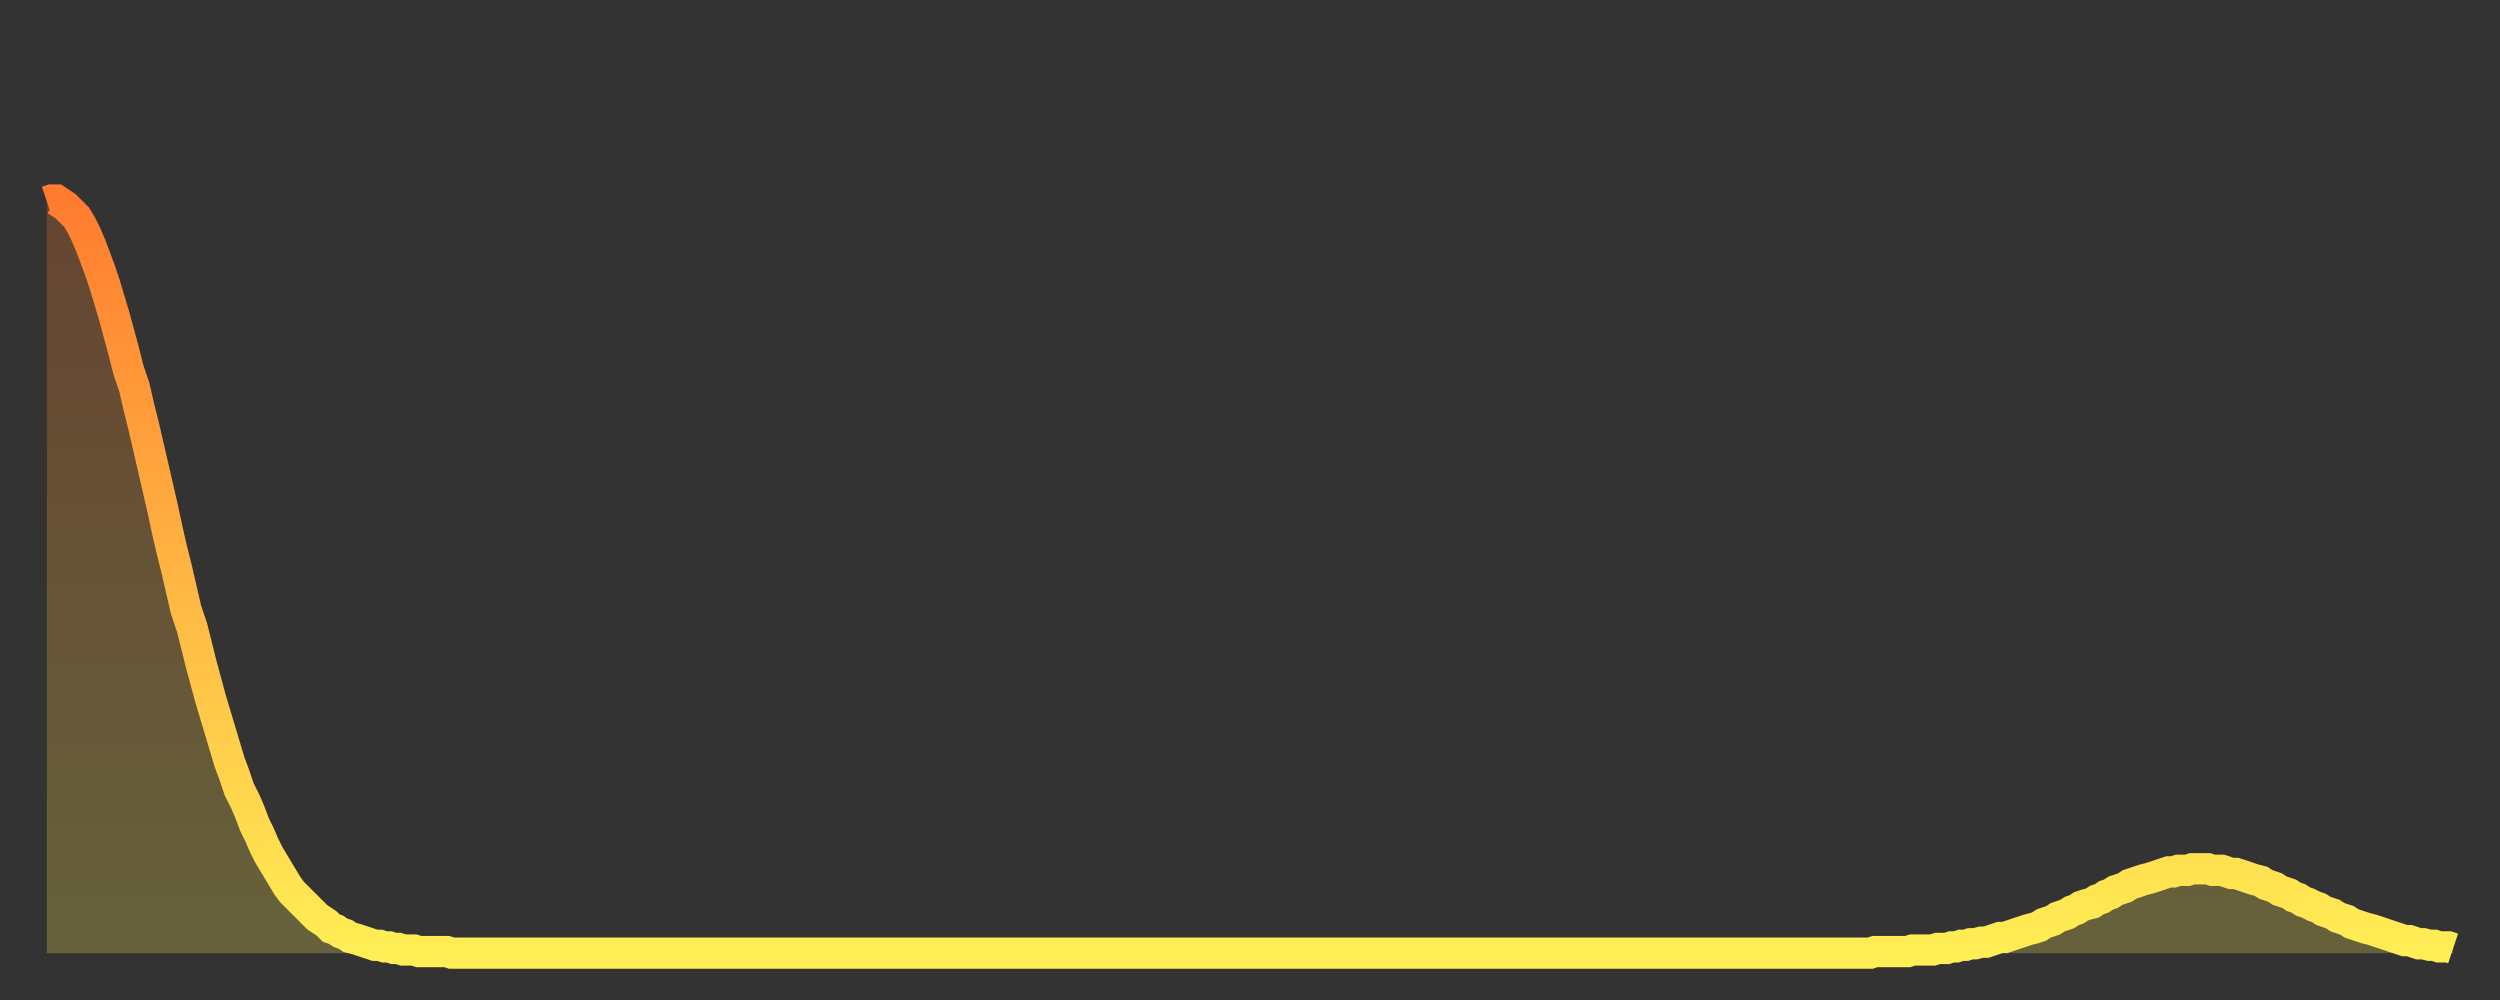 <?xml version="1.0" encoding="utf-8" ?>
<svg baseProfile="full" height="64" version="1.1" width="160" xmlns="http://www.w3.org/2000/svg" xmlns:ev="http://www.w3.org/2001/xml-events" xmlns:xlink="http://www.w3.org/1999/xlink"><rect width="100%" height="100%" fill="#333333" stroke="none"/><defs><linearGradient id="id2784438" x1="0" x2="0" y1="0" y2="1"><stop offset="0%" stop-color="#ff7c2f" /><stop offset="50%" stop-color="#ffb542" /><stop offset="100%" stop-color="#ffee55" /></linearGradient></defs><g transform="translate(3,3)"><g><path d="M 0.0 9.9 0.3 9.8 0.6 9.8 0.9 10.0 1.2 10.2 1.5 10.5 1.9 10.9 2.2 11.4 2.5 12.0 2.8 12.7 3.1 13.5 3.4 14.3 3.7 15.2 4.0 16.2 4.3 17.2 4.6 18.3 4.9 19.4 5.2 20.6 5.6 21.8 5.9 23.1 6.2 24.3 6.5 25.6 6.8 26.9 7.1 28.2 7.4 29.5 7.7 30.9 8.0 32.2 8.3 33.4 8.6 34.7 8.9 36.0 9.3 37.2 9.6 38.4 9.9 39.6 10.2 40.7 10.5 41.8 10.8 42.8 11.1 43.8 11.4 44.8 11.7 45.8 12.0 46.6 12.3 47.5 12.7 48.3 13.0 49.0 13.3 49.8 13.6 50.4 13.9 51.1 14.2 51.7 14.5 52.2 14.8 52.7 15.1 53.2 15.4 53.7 15.7 54.1 16.0 54.4 16.4 54.8 16.7 55.1 17.0 55.4 17.3 55.7 17.6 55.9 17.9 56.1 18.2 56.4 18.5 56.5 18.8 56.7 19.1 56.8 19.4 57.0 19.8 57.1 20.1 57.2 20.4 57.3 20.7 57.4 21.0 57.5 21.3 57.5 21.6 57.6 21.9 57.6 22.2 57.7 22.5 57.7 22.8 57.8 23.1 57.8 23.5 57.8 23.8 57.9 24.1 57.9 24.4 57.9 24.7 57.9 25.0 57.9 25.3 57.9 25.6 57.9 25.9 58.0 26.2 58.0 26.5 58.0 26.8 58.0 27.2 58.0 27.5 58.0 27.8 58.0 28.1 58.0 28.4 58.0 28.7 58.0 29.0 58.0 29.3 58.0 29.6 58.0 29.9 58.0 30.2 58.0 30.6 58.0 30.9 58.0 31.2 58.0 31.5 58.0 31.8 58.0 32.1 58.0 32.4 58.0 32.7 58.0 33.0 58.0 33.3 58.0 33.6 58.0 33.9 58.0 34.3 58.0 34.6 58.0 34.9 58.0 35.2 58.0 35.5 58.0 35.8 58.0 36.1 58.0 36.4 58.0 36.7 58.0 37.0 58.0 37.3 58.0 37.7 58.0 38.0 58.0 38.3 58.0 38.6 58.0 38.9 58.0 39.2 58.0 39.5 58.0 39.8 58.0 40.1 58.0 40.4 58.0 40.7 58.0 41.0 58.0 41.4 58.0 41.7 58.0 42.0 58.0 42.3 58.0 42.6 58.0 42.9 58.0 43.2 58.0 43.5 58.0 43.8 58.0 44.1 58.0 44.4 58.0 44.7 58.0 45.1 58.0 45.4 58.0 45.7 58.0 46.0 58.0 46.3 58.0 46.6 58.0 46.9 58.0 47.2 58.0 47.5 58.0 47.8 58.0 48.1 58.0 48.5 58.0 48.8 58.0 49.1 58.0 49.4 58.0 49.7 58.0 50.0 58.0 50.3 58.0 50.6 58.0 50.9 58.0 51.2 58.0 51.5 58.0 51.8 58.0 52.2 58.0 52.5 58.0 52.8 58.0 53.1 58.0 53.4 58.0 53.7 58.0 54.0 58.0 54.3 58.0 54.6 58.0 54.9 58.0 55.2 58.0 55.6 58.0 55.9 58.0 56.2 58.0 56.5 58.0 56.8 58.0 57.1 58.0 57.4 58.0 57.7 58.0 58.0 58.0 58.3 58.0 58.6 58.0 58.9 58.0 59.3 58.0 59.6 58.0 59.9 58.0 60.2 58.0 60.5 58.0 60.8 58.0 61.1 58.0 61.4 58.0 61.7 58.0 62.0 58.0 62.3 58.0 62.6 58.0 63.0 58.0 63.3 58.0 63.6 58.0 63.9 58.0 64.2 58.0 64.5 58.0 64.8 58.0 65.1 58.0 65.4 58.0 65.7 58.0 66.0 58.0 66.4 58.0 66.7 58.0 67.0 58.0 67.3 58.0 67.6 58.0 67.9 58.0 68.2 58.0 68.5 58.0 68.8 58.0 69.1 58.0 69.4 58.0 69.7 58.0 70.1 58.0 70.4 58.0 70.7 58.0 71.0 58.0 71.3 58.0 71.6 58.0 71.9 58.0 72.2 58.0 72.5 58.0 72.8 58.0 73.1 58.0 73.5 58.0 73.8 58.0 74.1 58.0 74.4 58.0 74.7 58.0 75.0 58.0 75.3 58.0 75.6 58.0 75.9 58.0 76.2 58.0 76.5 58.0 76.8 58.0 77.2 58.0 77.5 58.0 77.8 58.0 78.1 58.0 78.4 58.0 78.7 58.0 79.0 58.0 79.3 58.0 79.6 58.0 79.9 58.0 80.2 58.0 80.5 58.0 80.9 58.0 81.2 58.0 81.5 58.0 81.8 58.0 82.1 58.0 82.4 58.0 82.7 58.0 83.0 58.0 83.3 58.0 83.6 58.0 83.9 58.0 84.3 58.0 84.6 58.0 84.9 58.0 85.2 58.0 85.5 58.0 85.8 58.0 86.1 58.0 86.4 58.0 86.7 58.0 87.0 58.0 87.3 58.0 87.6 58.0 88.0 58.0 88.3 58.0 88.6 58.0 88.9 58.0 89.2 58.0 89.5 58.0 89.8 58.0 90.1 58.0 90.4 58.0 90.7 58.0 91.0 58.0 91.4 58.0 91.7 58.0 92.0 58.0 92.3 58.0 92.6 58.0 92.9 58.0 93.2 58.0 93.5 58.0 93.8 58.0 94.1 58.0 94.4 58.0 94.7 58.0 95.1 58.0 95.4 58.0 95.7 58.0 96.0 58.0 96.3 58.0 96.6 58.0 96.9 58.0 97.2 58.0 97.5 58.0 97.8 58.0 98.1 58.0 98.4 58.0 98.8 58.0 99.1 58.0 99.4 58.0 99.7 58.0 100.0 58.0 100.3 58.0 100.6 58.0 100.9 58.0 101.2 58.0 101.5 58.0 101.8 58.0 102.2 58.0 102.5 58.0 102.8 58.0 103.1 58.0 103.4 58.0 103.7 58.0 104.0 58.0 104.3 58.0 104.6 58.0 104.9 58.0 105.2 58.0 105.5 58.0 105.9 58.0 106.2 58.0 106.5 58.0 106.8 58.0 107.1 58.0 107.4 58.0 107.7 58.0 108.0 58.0 108.3 58.0 108.6 58.0 108.9 58.0 109.3 58.0 109.6 58.0 109.9 58.0 110.2 58.0 110.5 58.0 110.8 58.0 111.1 58.0 111.4 58.0 111.7 58.0 112.0 58.0 112.3 58.0 112.6 58.0 113.0 58.0 113.3 58.0 113.6 58.0 113.9 58.0 114.2 58.0 114.5 58.0 114.8 58.0 115.1 58.0 115.4 58.0 115.7 58.0 116.0 58.0 116.3 58.0 116.7 58.0 117.0 57.9 117.3 57.9 117.6 57.9 117.9 57.9 118.2 57.9 118.5 57.9 118.8 57.9 119.1 57.9 119.4 57.8 119.7 57.8 120.1 57.8 120.4 57.8 120.7 57.8 121.0 57.7 121.3 57.7 121.6 57.7 121.9 57.6 122.2 57.6 122.5 57.5 122.8 57.5 123.1 57.4 123.4 57.4 123.8 57.3 124.1 57.3 124.4 57.2 124.7 57.1 125.0 57.0 125.3 57.0 125.6 56.9 125.9 56.8 126.2 56.7 126.5 56.6 126.8 56.5 127.2 56.4 127.5 56.3 127.8 56.1 128.1 56.0 128.4 55.9 128.7 55.7 129.0 55.6 129.3 55.5 129.6 55.3 129.9 55.2 130.2 55.0 130.5 54.9 130.9 54.8 131.2 54.6 131.5 54.5 131.8 54.3 132.1 54.2 132.4 54.0 132.7 53.9 133.0 53.8 133.3 53.6 133.6 53.5 133.9 53.4 134.2 53.3 134.6 53.2 134.9 53.1 135.2 53.0 135.5 52.9 135.8 52.8 136.1 52.8 136.4 52.7 136.7 52.7 137.0 52.7 137.3 52.6 137.6 52.6 138.0 52.6 138.3 52.6 138.6 52.7 138.9 52.7 139.2 52.7 139.5 52.8 139.8 52.9 140.1 52.9 140.4 53.0 140.7 53.1 141.0 53.2 141.3 53.3 141.7 53.4 142.0 53.6 142.3 53.7 142.6 53.8 142.9 54.0 143.2 54.1 143.5 54.2 143.8 54.4 144.1 54.5 144.4 54.7 144.7 54.8 145.1 55.0 145.4 55.1 145.7 55.3 146.0 55.4 146.3 55.5 146.6 55.7 146.9 55.8 147.2 55.9 147.5 56.1 147.8 56.2 148.1 56.3 148.4 56.4 148.8 56.5 149.1 56.6 149.4 56.7 149.7 56.8 150.0 56.9 150.3 57.0 150.6 57.1 150.9 57.2 151.2 57.2 151.5 57.3 151.8 57.4 152.1 57.4 152.5 57.5 152.8 57.5 153.1 57.6 153.4 57.6 153.7 57.6 154.0 57.7" fill="none" id="graph-curve" opacity="1" stroke="url(#id2784438)" stroke-width="2" /><path d="M 0 58 L 0.0 9.9 0.3 9.8 0.6 9.8 0.9 10.0 1.2 10.2 1.5 10.5 1.9 10.9 2.2 11.4 2.5 12.0 2.8 12.7 3.1 13.5 3.4 14.3 3.7 15.2 4.0 16.2 4.3 17.2 4.6 18.3 4.9 19.4 5.2 20.6 5.6 21.8 5.9 23.1 6.2 24.3 6.5 25.6 6.8 26.9 7.1 28.2 7.4 29.5 7.7 30.9 8.0 32.2 8.3 33.4 8.6 34.7 8.9 36.0 9.3 37.2 9.6 38.4 9.9 39.6 10.2 40.7 10.5 41.8 10.8 42.8 11.1 43.8 11.4 44.8 11.7 45.8 12.0 46.6 12.3 47.5 12.7 48.3 13.0 49.0 13.3 49.8 13.6 50.4 13.9 51.1 14.2 51.7 14.5 52.2 14.8 52.7 15.1 53.2 15.4 53.7 15.7 54.1 16.0 54.4 16.4 54.8 16.7 55.1 17.0 55.4 17.3 55.7 17.6 55.9 17.9 56.1 18.2 56.4 18.5 56.5 18.8 56.7 19.1 56.8 19.4 57.0 19.8 57.1 20.1 57.2 20.4 57.3 20.7 57.4 21.0 57.5 21.3 57.5 21.6 57.6 21.9 57.6 22.2 57.7 22.5 57.7 22.8 57.8 23.1 57.8 23.5 57.8 23.8 57.9 24.1 57.9 24.4 57.9 24.7 57.9 25.0 57.9 25.3 57.9 25.6 57.9 25.9 58.0 26.2 58.0 26.5 58.0 26.8 58.0 27.2 58.0 27.5 58.0 27.8 58.0 28.1 58.0 28.4 58.0 28.7 58.0 29.0 58.0 29.3 58.0 29.6 58.0 29.9 58.0 30.2 58.0 30.6 58.0 30.9 58.0 31.2 58.0 31.5 58.0 31.8 58.0 32.1 58.0 32.4 58.0 32.7 58.0 33.0 58.0 33.3 58.0 33.6 58.0 33.9 58.0 34.3 58.0 34.6 58.0 34.9 58.0 35.2 58.0 35.5 58.0 35.8 58.0 36.1 58.0 36.4 58.0 36.7 58.0 37.0 58.0 37.3 58.0 37.7 58.0 38.0 58.0 38.3 58.0 38.6 58.0 38.9 58.0 39.2 58.0 39.5 58.0 39.8 58.0 40.1 58.0 40.4 58.0 40.7 58.0 41.0 58.0 41.4 58.0 41.7 58.0 42.0 58.0 42.3 58.0 42.6 58.0 42.9 58.0 43.2 58.0 43.5 58.0 43.8 58.0 44.1 58.0 44.4 58.0 44.7 58.0 45.1 58.0 45.4 58.0 45.7 58.0 46.0 58.0 46.3 58.0 46.6 58.0 46.9 58.0 47.2 58.0 47.5 58.0 47.8 58.0 48.1 58.0 48.5 58.0 48.8 58.0 49.1 58.0 49.4 58.0 49.7 58.0 50.0 58.0 50.3 58.0 50.6 58.0 50.9 58.0 51.2 58.0 51.5 58.0 51.8 58.0 52.2 58.0 52.5 58.0 52.8 58.0 53.1 58.0 53.4 58.0 53.7 58.0 54.0 58.0 54.3 58.0 54.6 58.0 54.9 58.0 55.2 58.0 55.6 58.0 55.9 58.0 56.2 58.0 56.5 58.0 56.8 58.0 57.1 58.0 57.4 58.0 57.7 58.0 58.0 58.0 58.3 58.0 58.6 58.0 58.9 58.0 59.3 58.0 59.6 58.0 59.9 58.0 60.2 58.0 60.5 58.0 60.8 58.0 61.1 58.0 61.4 58.0 61.7 58.0 62.0 58.0 62.3 58.0 62.6 58.0 63.0 58.0 63.3 58.0 63.6 58.0 63.9 58.0 64.2 58.0 64.5 58.0 64.8 58.0 65.1 58.0 65.4 58.0 65.7 58.0 66.0 58.0 66.4 58.0 66.7 58.0 67.0 58.0 67.3 58.0 67.6 58.0 67.9 58.0 68.2 58.0 68.5 58.0 68.8 58.0 69.1 58.0 69.4 58.0 69.7 58.0 70.1 58.0 70.4 58.0 70.7 58.0 71.0 58.0 71.3 58.0 71.6 58.0 71.9 58.0 72.2 58.0 72.5 58.0 72.8 58.0 73.1 58.0 73.5 58.0 73.8 58.0 74.1 58.0 74.4 58.0 74.7 58.0 75.0 58.0 75.3 58.0 75.6 58.0 75.9 58.0 76.2 58.0 76.5 58.0 76.8 58.0 77.2 58.0 77.5 58.0 77.8 58.0 78.1 58.0 78.4 58.0 78.7 58.0 79.0 58.0 79.3 58.0 79.6 58.0 79.9 58.0 80.2 58.0 80.5 58.0 80.9 58.0 81.2 58.0 81.5 58.0 81.8 58.0 82.1 58.0 82.4 58.0 82.7 58.0 83.0 58.0 83.3 58.0 83.6 58.0 83.9 58.0 84.3 58.0 84.6 58.0 84.9 58.0 85.2 58.0 85.5 58.0 85.8 58.0 86.1 58.0 86.4 58.0 86.7 58.0 87.0 58.0 87.3 58.0 87.6 58.0 88.0 58.0 88.3 58.0 88.6 58.0 88.9 58.0 89.2 58.0 89.5 58.0 89.8 58.0 90.1 58.0 90.4 58.0 90.7 58.0 91.0 58.0 91.4 58.0 91.7 58.0 92.0 58.0 92.3 58.0 92.6 58.0 92.9 58.0 93.2 58.0 93.5 58.0 93.8 58.0 94.1 58.0 94.4 58.0 94.7 58.0 95.1 58.0 95.4 58.0 95.7 58.0 96.0 58.0 96.3 58.0 96.6 58.0 96.9 58.0 97.2 58.0 97.5 58.0 97.8 58.0 98.1 58.0 98.4 58.0 98.8 58.0 99.1 58.0 99.4 58.0 99.7 58.0 100.0 58.0 100.3 58.0 100.6 58.0 100.9 58.0 101.2 58.0 101.5 58.0 101.8 58.0 102.2 58.0 102.5 58.0 102.8 58.0 103.1 58.0 103.4 58.0 103.7 58.0 104.0 58.0 104.3 58.0 104.6 58.0 104.9 58.0 105.2 58.0 105.5 58.0 105.9 58.0 106.2 58.0 106.5 58.0 106.8 58.0 107.1 58.0 107.4 58.0 107.7 58.0 108.0 58.0 108.3 58.0 108.6 58.0 108.9 58.0 109.3 58.0 109.6 58.0 109.9 58.0 110.2 58.0 110.5 58.0 110.8 58.0 111.1 58.0 111.4 58.0 111.7 58.0 112.0 58.0 112.3 58.0 112.6 58.0 113.0 58.0 113.3 58.0 113.6 58.0 113.9 58.0 114.2 58.0 114.5 58.0 114.8 58.0 115.1 58.0 115.4 58.0 115.7 58.0 116.0 58.0 116.3 58.0 116.7 58.0 117.0 57.9 117.3 57.9 117.6 57.9 117.9 57.9 118.2 57.9 118.5 57.9 118.8 57.9 119.1 57.9 119.4 57.8 119.7 57.8 120.1 57.8 120.4 57.8 120.7 57.8 121.0 57.7 121.3 57.7 121.6 57.7 121.9 57.6 122.2 57.6 122.5 57.5 122.8 57.5 123.1 57.4 123.4 57.4 123.8 57.3 124.1 57.3 124.4 57.2 124.7 57.1 125.0 57.0 125.3 57.0 125.6 56.9 125.9 56.8 126.2 56.7 126.5 56.6 126.8 56.5 127.2 56.4 127.5 56.3 127.8 56.1 128.1 56.0 128.4 55.9 128.7 55.7 129.0 55.6 129.3 55.5 129.6 55.3 129.9 55.2 130.2 55.0 130.5 54.9 130.9 54.8 131.2 54.6 131.5 54.5 131.8 54.3 132.1 54.2 132.4 54.0 132.7 53.9 133.0 53.8 133.3 53.6 133.6 53.5 133.9 53.4 134.2 53.3 134.6 53.2 134.9 53.1 135.2 53.0 135.5 52.9 135.8 52.8 136.1 52.8 136.4 52.7 136.7 52.7 137.0 52.7 137.3 52.6 137.6 52.6 138.0 52.6 138.3 52.6 138.6 52.7 138.9 52.7 139.2 52.7 139.5 52.8 139.8 52.9 140.1 52.9 140.4 53.0 140.7 53.1 141.0 53.2 141.3 53.3 141.7 53.4 142.0 53.6 142.3 53.7 142.6 53.8 142.9 54.0 143.2 54.1 143.5 54.2 143.8 54.4 144.1 54.5 144.4 54.7 144.7 54.8 145.1 55.0 145.4 55.1 145.7 55.3 146.0 55.4 146.3 55.5 146.6 55.7 146.9 55.8 147.2 55.9 147.5 56.1 147.8 56.2 148.1 56.3 148.4 56.4 148.8 56.5 149.1 56.6 149.4 56.7 149.7 56.8 150.0 56.9 150.3 57.0 150.6 57.1 150.9 57.2 151.2 57.2 151.5 57.3 151.8 57.4 152.1 57.4 152.5 57.5 152.8 57.5 153.1 57.6 153.4 57.6 153.7 57.6 154.0 57.7 154 58" fill="url(#id2784438)" fill-opacity=".25" id="graph-shadow" /></g></g></svg>